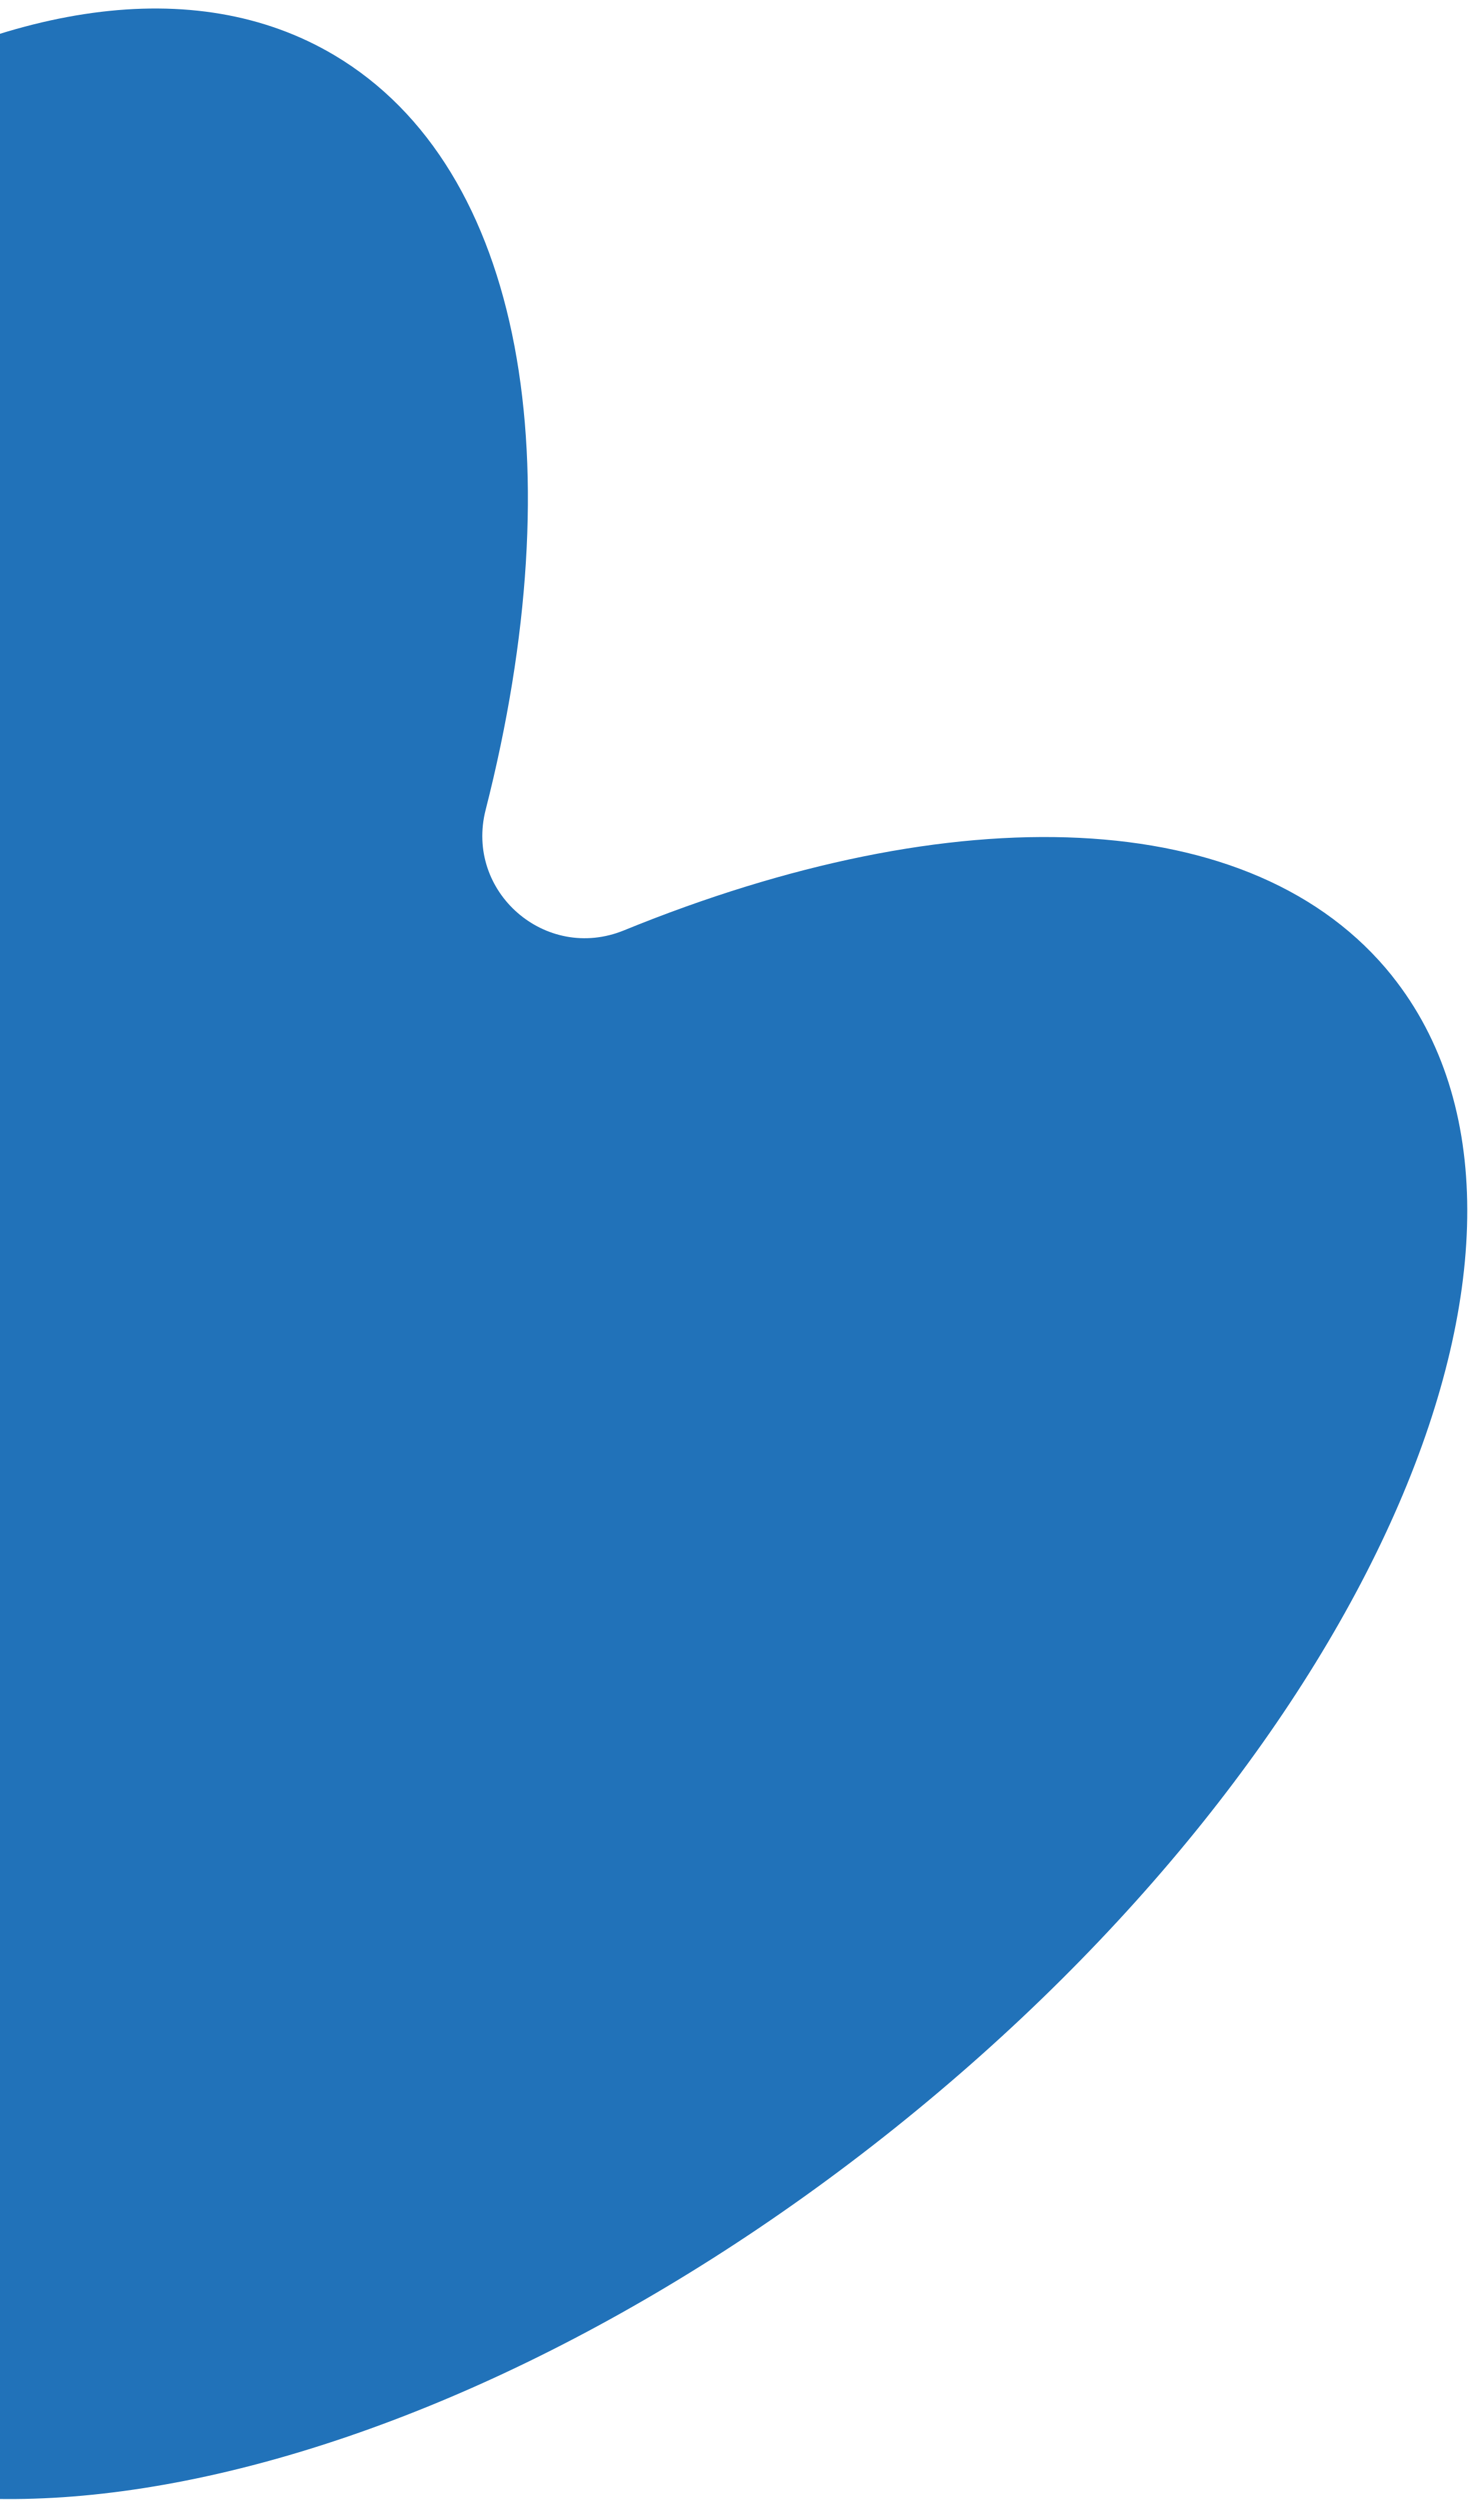 <svg width="143" height="242" viewBox="0 0 143 242" fill="none" xmlns="http://www.w3.org/2000/svg">
<path id="Vector" d="M134.797 94.493C121.379 77.712 92.248 77.061 60.412 90.064C52.832 93.159 44.998 86.34 47.017 78.406C55.518 45.065 50.841 16.318 32.369 5.343C5.286 -10.751 -41.198 17.5 -71.459 68.43C-101.721 119.359 -104.292 173.681 -77.21 189.774C-69.847 194.157 -61.053 195.251 -51.533 193.494C-45.403 192.377 -39.72 197.324 -39.996 203.535C-40.41 213.192 -38.127 221.766 -32.77 228.453C-13.094 253.057 40.354 243.016 86.622 206.019C132.889 169.021 154.444 119.099 134.781 94.48L134.797 94.493Z" fill="#2172B9"/>
</svg>
